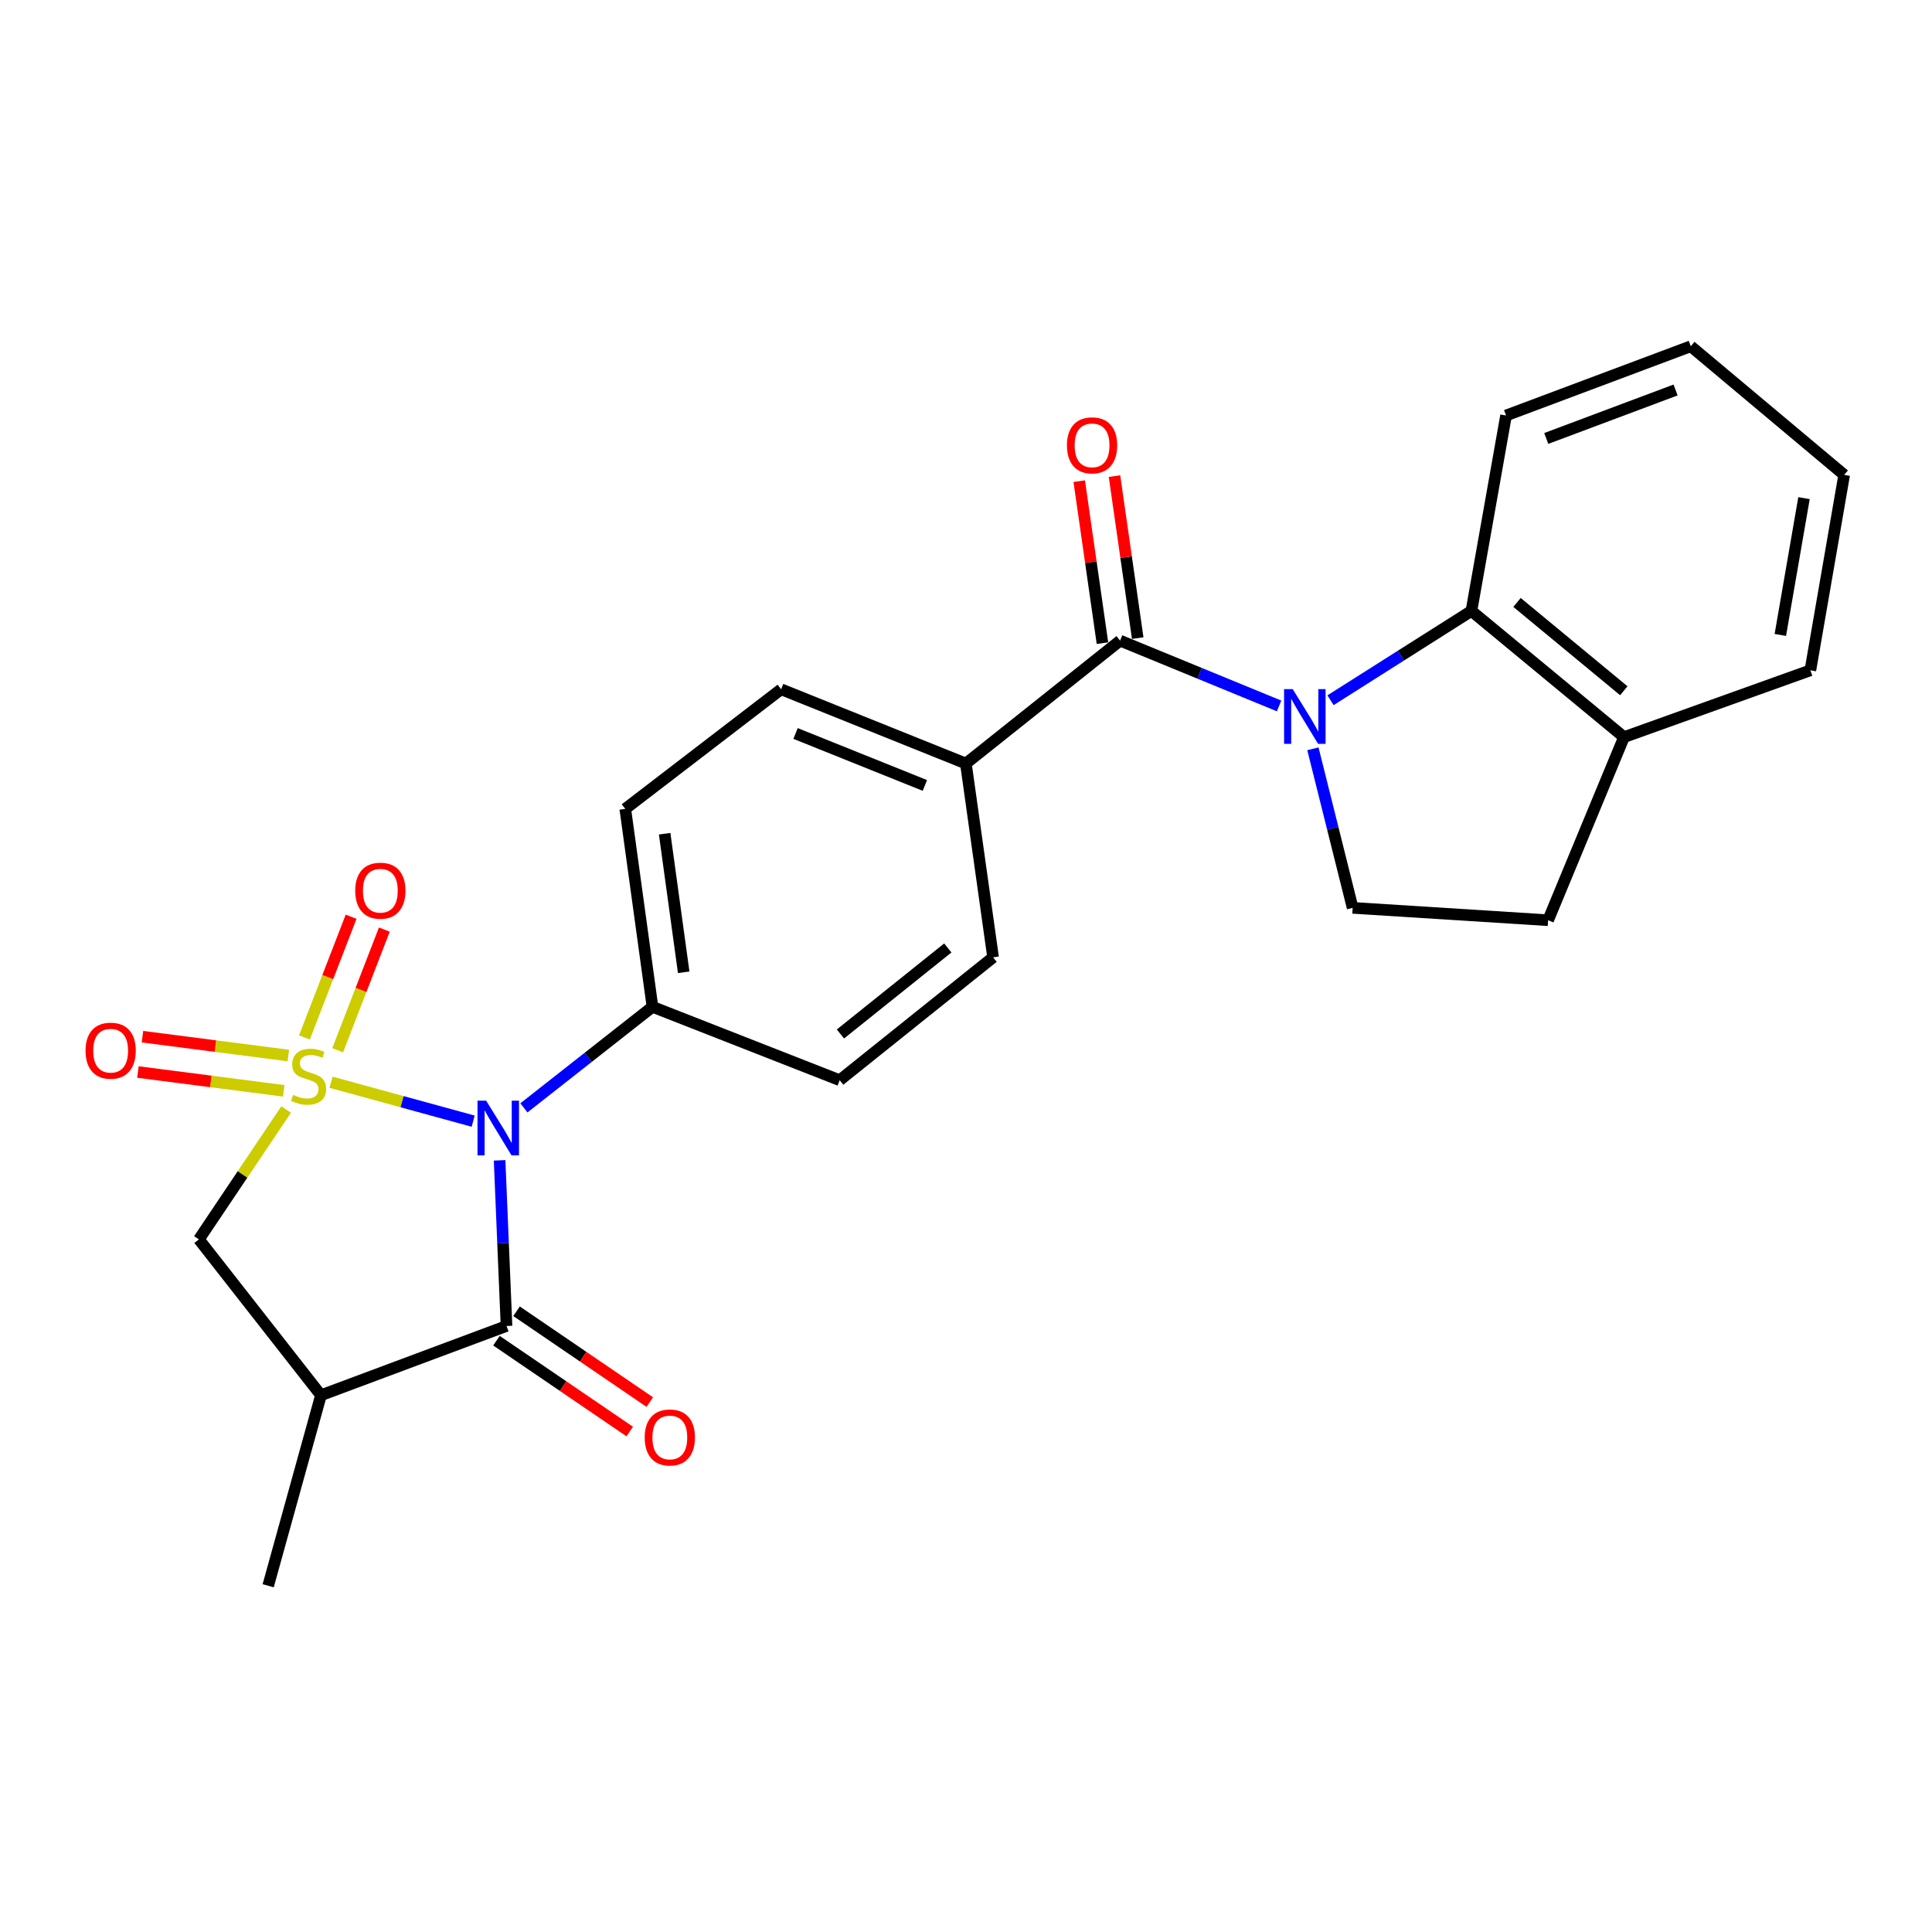 <?xml version='1.0' encoding='iso-8859-1'?>
<svg version='1.1' baseProfile='full'
              xmlns='http://www.w3.org/2000/svg'
                      xmlns:rdkit='http://www.rdkit.org/xml'
                      xmlns:xlink='http://www.w3.org/1999/xlink'
                  xml:space='preserve'
width='1000px' height='1000px' viewBox='0 0 1000 1000'>
<!-- END OF HEADER -->
<rect style='opacity:1.0;fill:#FFFFFF;stroke:none' width='1000' height='1000' x='0' y='0'> </rect>
<path class='bond-0' d='M 171.344,560.169 L 208.128,570.24' style='fill:none;fill-rule:evenodd;stroke:#CCCC00;stroke-width:6px;stroke-linecap:butt;stroke-linejoin:miter;stroke-opacity:1' />
<path class='bond-0' d='M 208.128,570.24 L 244.912,580.311' style='fill:none;fill-rule:evenodd;stroke:#0000FF;stroke-width:6px;stroke-linecap:butt;stroke-linejoin:miter;stroke-opacity:1' />
<path class='bond-5' d='M 148.094,574.294 L 125.521,607.901' style='fill:none;fill-rule:evenodd;stroke:#CCCC00;stroke-width:6px;stroke-linecap:butt;stroke-linejoin:miter;stroke-opacity:1' />
<path class='bond-5' d='M 125.521,607.901 L 102.948,641.508' style='fill:none;fill-rule:evenodd;stroke:#000000;stroke-width:6px;stroke-linecap:butt;stroke-linejoin:miter;stroke-opacity:1' />
<path class='bond-7' d='M 174.774,543.617 L 186.853,512.385' style='fill:none;fill-rule:evenodd;stroke:#CCCC00;stroke-width:6px;stroke-linecap:butt;stroke-linejoin:miter;stroke-opacity:1' />
<path class='bond-7' d='M 186.853,512.385 L 198.931,481.153' style='fill:none;fill-rule:evenodd;stroke:#FF0000;stroke-width:6px;stroke-linecap:butt;stroke-linejoin:miter;stroke-opacity:1' />
<path class='bond-7' d='M 157.576,536.966 L 169.655,505.734' style='fill:none;fill-rule:evenodd;stroke:#CCCC00;stroke-width:6px;stroke-linecap:butt;stroke-linejoin:miter;stroke-opacity:1' />
<path class='bond-7' d='M 169.655,505.734 L 181.733,474.502' style='fill:none;fill-rule:evenodd;stroke:#FF0000;stroke-width:6px;stroke-linecap:butt;stroke-linejoin:miter;stroke-opacity:1' />
<path class='bond-8' d='M 149.238,546.336 L 111.489,541.46' style='fill:none;fill-rule:evenodd;stroke:#CCCC00;stroke-width:6px;stroke-linecap:butt;stroke-linejoin:miter;stroke-opacity:1' />
<path class='bond-8' d='M 111.489,541.46 L 73.74,536.583' style='fill:none;fill-rule:evenodd;stroke:#FF0000;stroke-width:6px;stroke-linecap:butt;stroke-linejoin:miter;stroke-opacity:1' />
<path class='bond-8' d='M 146.875,564.623 L 109.127,559.746' style='fill:none;fill-rule:evenodd;stroke:#CCCC00;stroke-width:6px;stroke-linecap:butt;stroke-linejoin:miter;stroke-opacity:1' />
<path class='bond-8' d='M 109.127,559.746 L 71.378,554.87' style='fill:none;fill-rule:evenodd;stroke:#FF0000;stroke-width:6px;stroke-linecap:butt;stroke-linejoin:miter;stroke-opacity:1' />
<path class='bond-2' d='M 258.593,600.59 L 260.38,643.457' style='fill:none;fill-rule:evenodd;stroke:#0000FF;stroke-width:6px;stroke-linecap:butt;stroke-linejoin:miter;stroke-opacity:1' />
<path class='bond-2' d='M 260.38,643.457 L 262.167,686.324' style='fill:none;fill-rule:evenodd;stroke:#000000;stroke-width:6px;stroke-linecap:butt;stroke-linejoin:miter;stroke-opacity:1' />
<path class='bond-9' d='M 271.174,573.431 L 304.45,547.282' style='fill:none;fill-rule:evenodd;stroke:#0000FF;stroke-width:6px;stroke-linecap:butt;stroke-linejoin:miter;stroke-opacity:1' />
<path class='bond-9' d='M 304.45,547.282 L 337.725,521.133' style='fill:none;fill-rule:evenodd;stroke:#000000;stroke-width:6px;stroke-linecap:butt;stroke-linejoin:miter;stroke-opacity:1' />
<path class='bond-1' d='M 662.057,365.394 L 620.906,348.493' style='fill:none;fill-rule:evenodd;stroke:#0000FF;stroke-width:6px;stroke-linecap:butt;stroke-linejoin:miter;stroke-opacity:1' />
<path class='bond-1' d='M 620.906,348.493 L 579.756,331.592' style='fill:none;fill-rule:evenodd;stroke:#000000;stroke-width:6px;stroke-linecap:butt;stroke-linejoin:miter;stroke-opacity:1' />
<path class='bond-6' d='M 688.673,362.443 L 725.138,339.335' style='fill:none;fill-rule:evenodd;stroke:#0000FF;stroke-width:6px;stroke-linecap:butt;stroke-linejoin:miter;stroke-opacity:1' />
<path class='bond-6' d='M 725.138,339.335 L 761.604,316.226' style='fill:none;fill-rule:evenodd;stroke:#000000;stroke-width:6px;stroke-linecap:butt;stroke-linejoin:miter;stroke-opacity:1' />
<path class='bond-10' d='M 679.558,387.579 L 689.844,428.741' style='fill:none;fill-rule:evenodd;stroke:#0000FF;stroke-width:6px;stroke-linecap:butt;stroke-linejoin:miter;stroke-opacity:1' />
<path class='bond-10' d='M 689.844,428.741 L 700.131,469.904' style='fill:none;fill-rule:evenodd;stroke:#000000;stroke-width:6px;stroke-linecap:butt;stroke-linejoin:miter;stroke-opacity:1' />
<path class='bond-12' d='M 256.974,693.942 L 291.462,717.451' style='fill:none;fill-rule:evenodd;stroke:#000000;stroke-width:6px;stroke-linecap:butt;stroke-linejoin:miter;stroke-opacity:1' />
<path class='bond-12' d='M 291.462,717.451 L 325.949,740.959' style='fill:none;fill-rule:evenodd;stroke:#FF0000;stroke-width:6px;stroke-linecap:butt;stroke-linejoin:miter;stroke-opacity:1' />
<path class='bond-12' d='M 267.36,678.707 L 301.847,702.215' style='fill:none;fill-rule:evenodd;stroke:#000000;stroke-width:6px;stroke-linecap:butt;stroke-linejoin:miter;stroke-opacity:1' />
<path class='bond-12' d='M 301.847,702.215 L 336.334,725.723' style='fill:none;fill-rule:evenodd;stroke:#FF0000;stroke-width:6px;stroke-linecap:butt;stroke-linejoin:miter;stroke-opacity:1' />
<path class='bond-25' d='M 262.167,686.324 L 166.132,722.178' style='fill:none;fill-rule:evenodd;stroke:#000000;stroke-width:6px;stroke-linecap:butt;stroke-linejoin:miter;stroke-opacity:1' />
<path class='bond-3' d='M 579.756,331.592 L 499.936,395.206' style='fill:none;fill-rule:evenodd;stroke:#000000;stroke-width:6px;stroke-linecap:butt;stroke-linejoin:miter;stroke-opacity:1' />
<path class='bond-13' d='M 588.882,330.283 L 582.87,288.357' style='fill:none;fill-rule:evenodd;stroke:#000000;stroke-width:6px;stroke-linecap:butt;stroke-linejoin:miter;stroke-opacity:1' />
<path class='bond-13' d='M 582.87,288.357 L 576.859,246.431' style='fill:none;fill-rule:evenodd;stroke:#FF0000;stroke-width:6px;stroke-linecap:butt;stroke-linejoin:miter;stroke-opacity:1' />
<path class='bond-13' d='M 570.63,332.9 L 564.618,290.974' style='fill:none;fill-rule:evenodd;stroke:#000000;stroke-width:6px;stroke-linecap:butt;stroke-linejoin:miter;stroke-opacity:1' />
<path class='bond-13' d='M 564.618,290.974 L 558.607,249.048' style='fill:none;fill-rule:evenodd;stroke:#FF0000;stroke-width:6px;stroke-linecap:butt;stroke-linejoin:miter;stroke-opacity:1' />
<path class='bond-4' d='M 166.132,722.178 L 102.948,641.508' style='fill:none;fill-rule:evenodd;stroke:#000000;stroke-width:6px;stroke-linecap:butt;stroke-linejoin:miter;stroke-opacity:1' />
<path class='bond-20' d='M 166.132,722.178 L 138.811,820.785' style='fill:none;fill-rule:evenodd;stroke:#000000;stroke-width:6px;stroke-linecap:butt;stroke-linejoin:miter;stroke-opacity:1' />
<path class='bond-14' d='M 761.604,316.226 L 840.573,381.541' style='fill:none;fill-rule:evenodd;stroke:#000000;stroke-width:6px;stroke-linecap:butt;stroke-linejoin:miter;stroke-opacity:1' />
<path class='bond-14' d='M 785.201,311.815 L 840.479,357.535' style='fill:none;fill-rule:evenodd;stroke:#000000;stroke-width:6px;stroke-linecap:butt;stroke-linejoin:miter;stroke-opacity:1' />
<path class='bond-21' d='M 761.604,316.226 L 779.53,215.059' style='fill:none;fill-rule:evenodd;stroke:#000000;stroke-width:6px;stroke-linecap:butt;stroke-linejoin:miter;stroke-opacity:1' />
<path class='bond-16' d='M 337.725,521.133 L 323.64,418.674' style='fill:none;fill-rule:evenodd;stroke:#000000;stroke-width:6px;stroke-linecap:butt;stroke-linejoin:miter;stroke-opacity:1' />
<path class='bond-16' d='M 353.88,503.253 L 344.02,431.532' style='fill:none;fill-rule:evenodd;stroke:#000000;stroke-width:6px;stroke-linecap:butt;stroke-linejoin:miter;stroke-opacity:1' />
<path class='bond-17' d='M 337.725,521.133 L 434.622,559.117' style='fill:none;fill-rule:evenodd;stroke:#000000;stroke-width:6px;stroke-linecap:butt;stroke-linejoin:miter;stroke-opacity:1' />
<path class='bond-15' d='M 700.131,469.904 L 801.298,476.306' style='fill:none;fill-rule:evenodd;stroke:#000000;stroke-width:6px;stroke-linecap:butt;stroke-linejoin:miter;stroke-opacity:1' />
<path class='bond-11' d='M 499.936,395.206 L 514.021,495.513' style='fill:none;fill-rule:evenodd;stroke:#000000;stroke-width:6px;stroke-linecap:butt;stroke-linejoin:miter;stroke-opacity:1' />
<path class='bond-26' d='M 499.936,395.206 L 404.31,356.771' style='fill:none;fill-rule:evenodd;stroke:#000000;stroke-width:6px;stroke-linecap:butt;stroke-linejoin:miter;stroke-opacity:1' />
<path class='bond-26' d='M 478.716,406.549 L 411.778,379.645' style='fill:none;fill-rule:evenodd;stroke:#000000;stroke-width:6px;stroke-linecap:butt;stroke-linejoin:miter;stroke-opacity:1' />
<path class='bond-22' d='M 840.573,381.541 L 937.039,346.958' style='fill:none;fill-rule:evenodd;stroke:#000000;stroke-width:6px;stroke-linecap:butt;stroke-linejoin:miter;stroke-opacity:1' />
<path class='bond-27' d='M 840.573,381.541 L 801.298,476.306' style='fill:none;fill-rule:evenodd;stroke:#000000;stroke-width:6px;stroke-linecap:butt;stroke-linejoin:miter;stroke-opacity:1' />
<path class='bond-18' d='M 323.64,418.674 L 404.31,356.771' style='fill:none;fill-rule:evenodd;stroke:#000000;stroke-width:6px;stroke-linecap:butt;stroke-linejoin:miter;stroke-opacity:1' />
<path class='bond-19' d='M 434.622,559.117 L 514.021,495.513' style='fill:none;fill-rule:evenodd;stroke:#000000;stroke-width:6px;stroke-linecap:butt;stroke-linejoin:miter;stroke-opacity:1' />
<path class='bond-19' d='M 435.004,535.186 L 490.583,490.663' style='fill:none;fill-rule:evenodd;stroke:#000000;stroke-width:6px;stroke-linecap:butt;stroke-linejoin:miter;stroke-opacity:1' />
<path class='bond-23' d='M 779.53,215.059 L 875.146,179.215' style='fill:none;fill-rule:evenodd;stroke:#000000;stroke-width:6px;stroke-linecap:butt;stroke-linejoin:miter;stroke-opacity:1' />
<path class='bond-23' d='M 800.345,226.948 L 867.276,201.858' style='fill:none;fill-rule:evenodd;stroke:#000000;stroke-width:6px;stroke-linecap:butt;stroke-linejoin:miter;stroke-opacity:1' />
<path class='bond-28' d='M 937.039,346.958 L 954.545,245.8' style='fill:none;fill-rule:evenodd;stroke:#000000;stroke-width:6px;stroke-linecap:butt;stroke-linejoin:miter;stroke-opacity:1' />
<path class='bond-28' d='M 921.496,328.64 L 933.751,257.829' style='fill:none;fill-rule:evenodd;stroke:#000000;stroke-width:6px;stroke-linecap:butt;stroke-linejoin:miter;stroke-opacity:1' />
<path class='bond-24' d='M 875.146,179.215 L 954.545,245.8' style='fill:none;fill-rule:evenodd;stroke:#000000;stroke-width:6px;stroke-linecap:butt;stroke-linejoin:miter;stroke-opacity:1' />
<path  class='atom-0' d='M 151.719 566.706
Q 152.039 566.826, 153.359 567.386
Q 154.679 567.946, 156.119 568.306
Q 157.599 568.626, 159.039 568.626
Q 161.719 568.626, 163.279 567.346
Q 164.839 566.026, 164.839 563.746
Q 164.839 562.186, 164.039 561.226
Q 163.279 560.266, 162.079 559.746
Q 160.879 559.226, 158.879 558.626
Q 156.359 557.866, 154.839 557.146
Q 153.359 556.426, 152.279 554.906
Q 151.239 553.386, 151.239 550.826
Q 151.239 547.266, 153.639 545.066
Q 156.079 542.866, 160.879 542.866
Q 164.159 542.866, 167.879 544.426
L 166.959 547.506
Q 163.559 546.106, 160.999 546.106
Q 158.239 546.106, 156.719 547.266
Q 155.199 548.386, 155.239 550.346
Q 155.239 551.866, 155.999 552.786
Q 156.799 553.706, 157.919 554.226
Q 159.079 554.746, 160.999 555.346
Q 163.559 556.146, 165.079 556.946
Q 166.599 557.746, 167.679 559.386
Q 168.799 560.986, 168.799 563.746
Q 168.799 567.666, 166.159 569.786
Q 163.559 571.866, 159.199 571.866
Q 156.679 571.866, 154.759 571.306
Q 152.879 570.786, 150.639 569.866
L 151.719 566.706
' fill='#CCCC00'/>
<path  class='atom-1' d='M 251.636 569.706
L 260.916 584.706
Q 261.836 586.186, 263.316 588.866
Q 264.796 591.546, 264.876 591.706
L 264.876 569.706
L 268.636 569.706
L 268.636 598.026
L 264.756 598.026
L 254.796 581.626
Q 253.636 579.706, 252.396 577.506
Q 251.196 575.306, 250.836 574.626
L 250.836 598.026
L 247.156 598.026
L 247.156 569.706
L 251.636 569.706
' fill='#0000FF'/>
<path  class='atom-2' d='M 669.121 356.707
L 678.401 371.707
Q 679.321 373.187, 680.801 375.867
Q 682.281 378.547, 682.361 378.707
L 682.361 356.707
L 686.121 356.707
L 686.121 385.027
L 682.241 385.027
L 672.281 368.627
Q 671.121 366.707, 669.881 364.507
Q 668.681 362.307, 668.321 361.627
L 668.321 385.027
L 664.641 385.027
L 664.641 356.707
L 669.121 356.707
' fill='#0000FF'/>
<path  class='atom-8' d='M 183.863 461.02
Q 183.863 454.22, 187.223 450.42
Q 190.583 446.62, 196.863 446.62
Q 203.143 446.62, 206.503 450.42
Q 209.863 454.22, 209.863 461.02
Q 209.863 467.9, 206.463 471.82
Q 203.063 475.7, 196.863 475.7
Q 190.623 475.7, 187.223 471.82
Q 183.863 467.94, 183.863 461.02
M 196.863 472.5
Q 201.183 472.5, 203.503 469.62
Q 205.863 466.7, 205.863 461.02
Q 205.863 455.46, 203.503 452.66
Q 201.183 449.82, 196.863 449.82
Q 192.543 449.82, 190.183 452.62
Q 187.863 455.42, 187.863 461.02
Q 187.863 466.74, 190.183 469.62
Q 192.543 472.5, 196.863 472.5
' fill='#FF0000'/>
<path  class='atom-9' d='M 44.271 543.831
Q 44.271 537.031, 47.631 533.231
Q 50.991 529.431, 57.271 529.431
Q 63.551 529.431, 66.911 533.231
Q 70.271 537.031, 70.271 543.831
Q 70.271 550.711, 66.871 554.631
Q 63.471 558.511, 57.271 558.511
Q 51.031 558.511, 47.631 554.631
Q 44.271 550.751, 44.271 543.831
M 57.271 555.311
Q 61.591 555.311, 63.911 552.431
Q 66.271 549.511, 66.271 543.831
Q 66.271 538.271, 63.911 535.471
Q 61.591 532.631, 57.271 532.631
Q 52.951 532.631, 50.591 535.431
Q 48.271 538.231, 48.271 543.831
Q 48.271 549.551, 50.591 552.431
Q 52.951 555.311, 57.271 555.311
' fill='#FF0000'/>
<path  class='atom-13' d='M 333.699 744.026
Q 333.699 737.226, 337.059 733.426
Q 340.419 729.626, 346.699 729.626
Q 352.979 729.626, 356.339 733.426
Q 359.699 737.226, 359.699 744.026
Q 359.699 750.906, 356.299 754.826
Q 352.899 758.706, 346.699 758.706
Q 340.459 758.706, 337.059 754.826
Q 333.699 750.946, 333.699 744.026
M 346.699 755.506
Q 351.019 755.506, 353.339 752.626
Q 355.699 749.706, 355.699 744.026
Q 355.699 738.466, 353.339 735.666
Q 351.019 732.826, 346.699 732.826
Q 342.379 732.826, 340.019 735.626
Q 337.699 738.426, 337.699 744.026
Q 337.699 749.746, 340.019 752.626
Q 342.379 755.506, 346.699 755.506
' fill='#FF0000'/>
<path  class='atom-14' d='M 552.25 230.504
Q 552.25 223.704, 555.61 219.904
Q 558.97 216.104, 565.25 216.104
Q 571.53 216.104, 574.89 219.904
Q 578.25 223.704, 578.25 230.504
Q 578.25 237.384, 574.85 241.304
Q 571.45 245.184, 565.25 245.184
Q 559.01 245.184, 555.61 241.304
Q 552.25 237.424, 552.25 230.504
M 565.25 241.984
Q 569.57 241.984, 571.89 239.104
Q 574.25 236.184, 574.25 230.504
Q 574.25 224.944, 571.89 222.144
Q 569.57 219.304, 565.25 219.304
Q 560.93 219.304, 558.57 222.104
Q 556.25 224.904, 556.25 230.504
Q 556.25 236.224, 558.57 239.104
Q 560.93 241.984, 565.25 241.984
' fill='#FF0000'/>
</svg>
